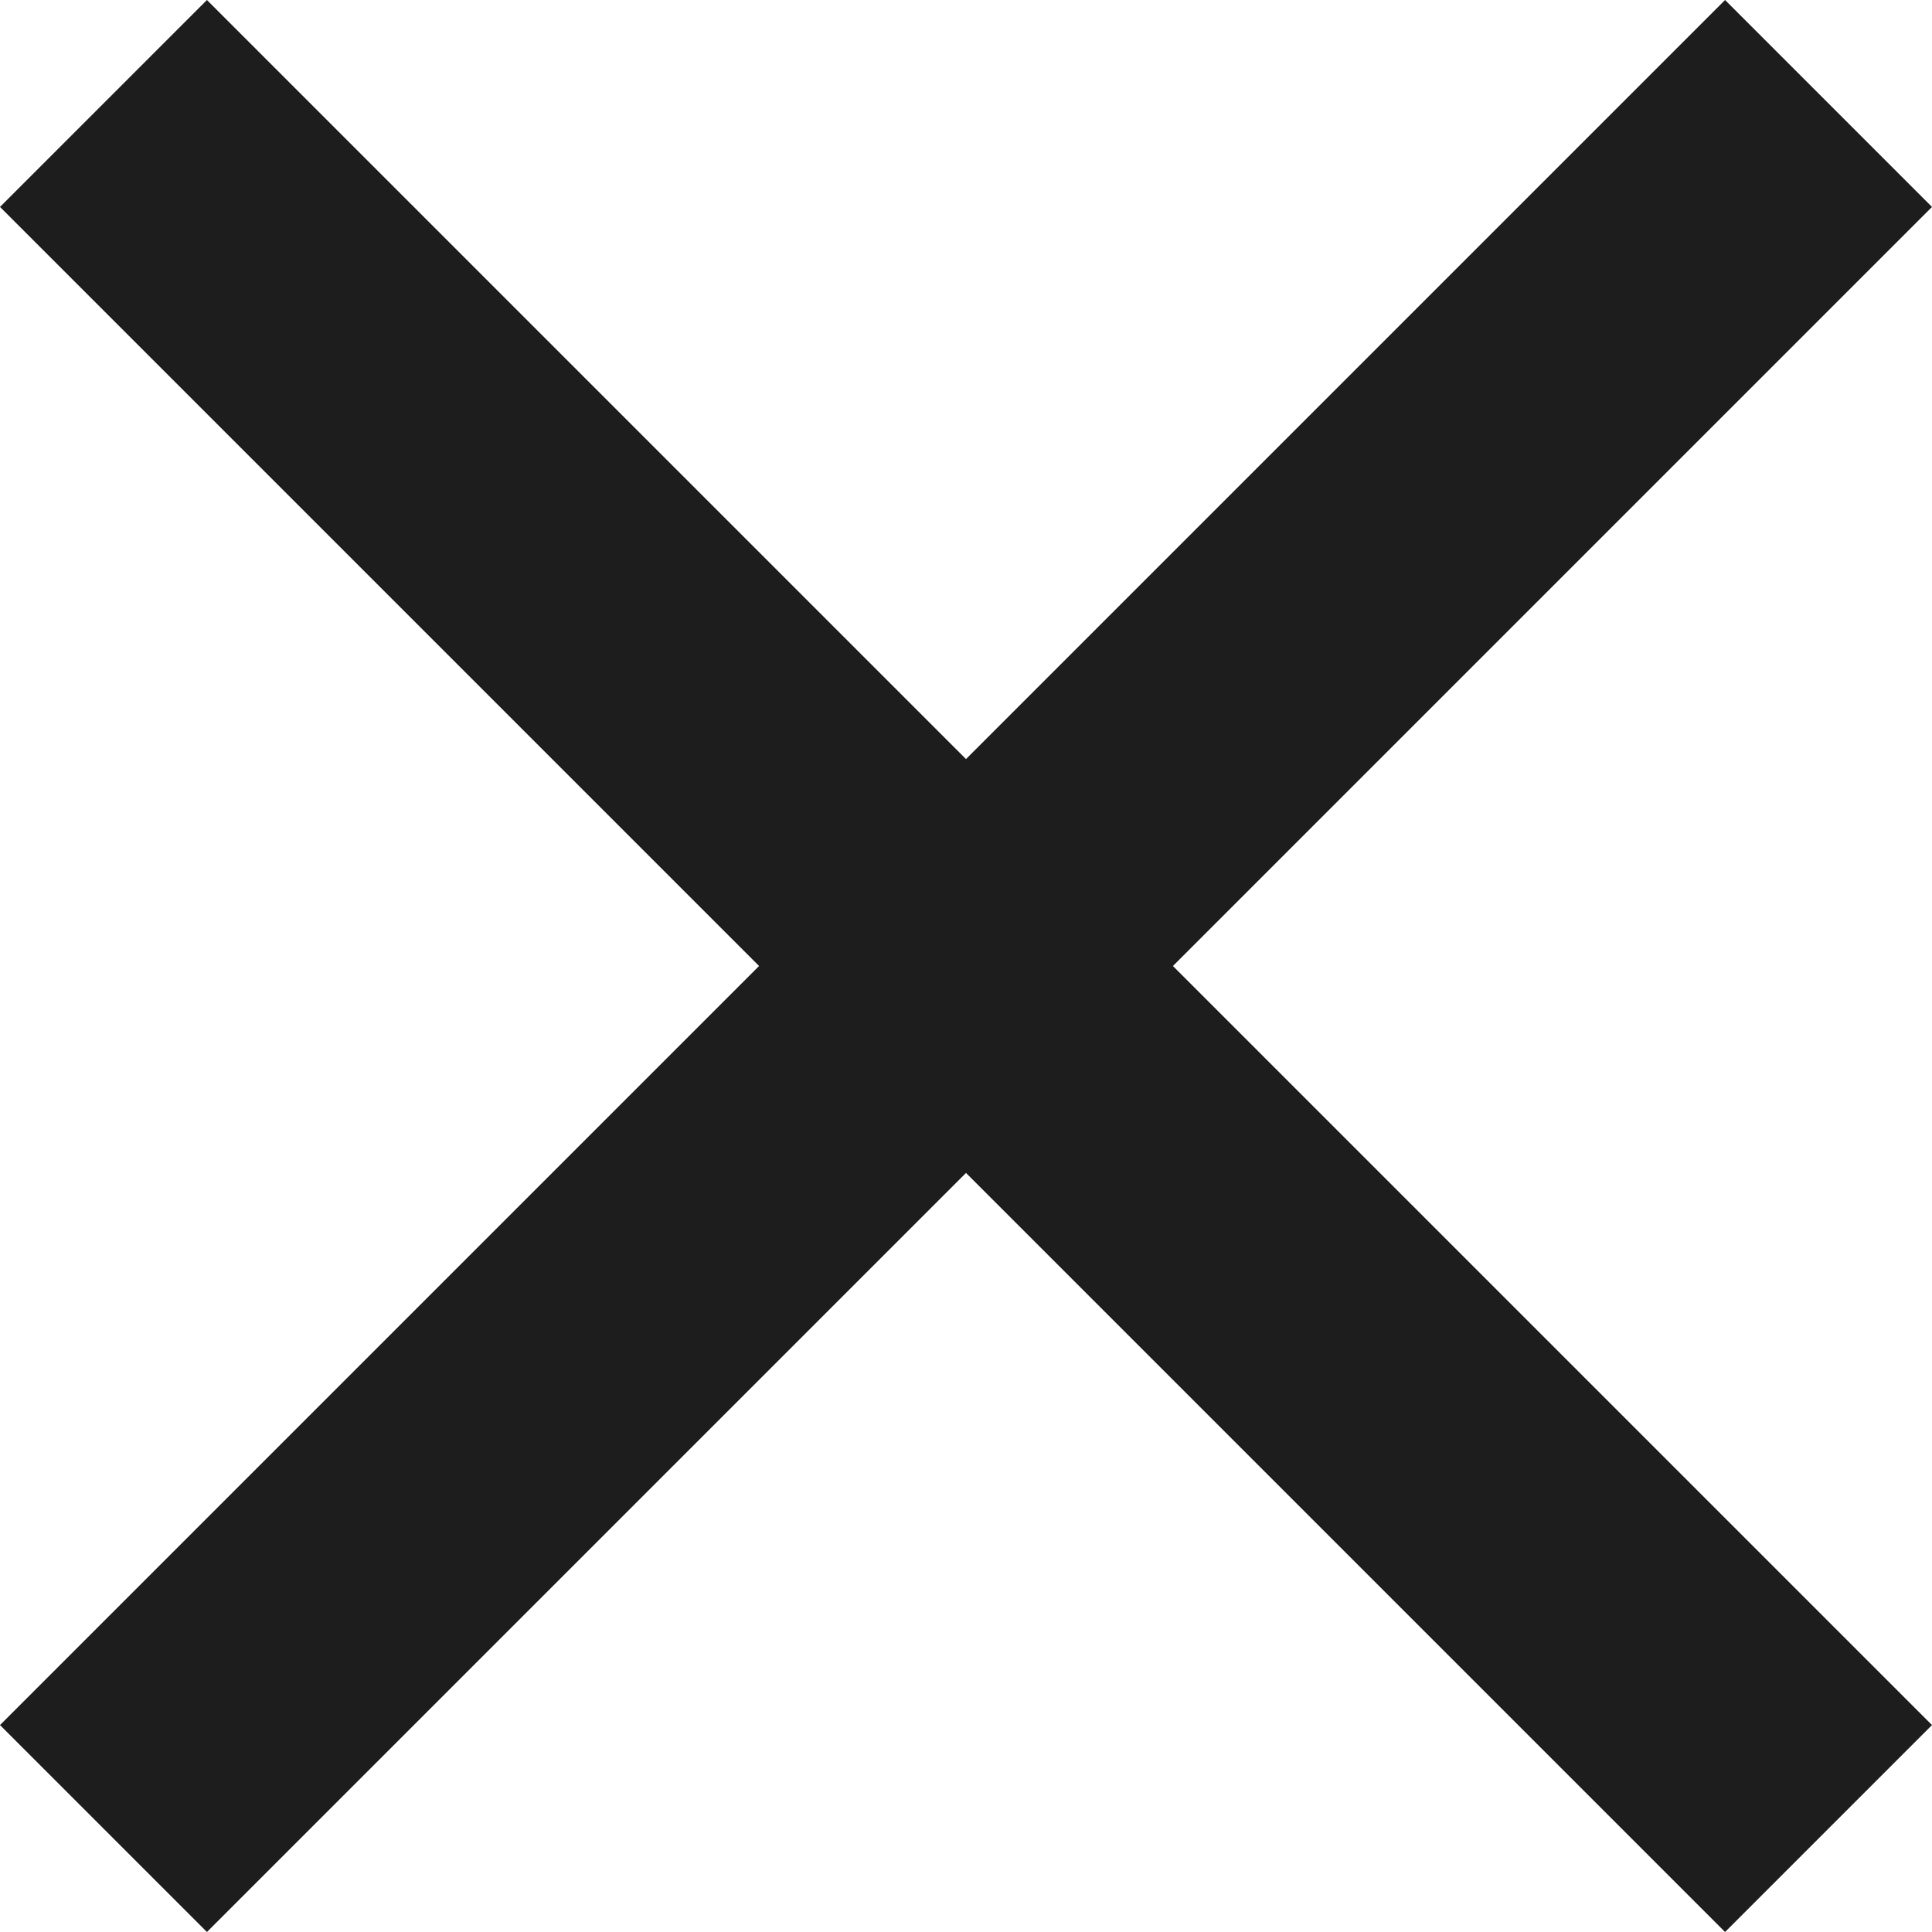 <svg width="9" height="9" viewBox="0 0 9 9" fill="none" xmlns="http://www.w3.org/2000/svg">
<path d="M0.964 9L0 8.036L8.036 0L9 0.964L0.964 9Z" fill="#1d1d1d"/>
<path d="M1.98714e-05 0.964L0.964 9.1308e-06L9 8.036L8.036 9L1.98714e-05 0.964Z" fill="#1d1d1d"/>
</svg>
